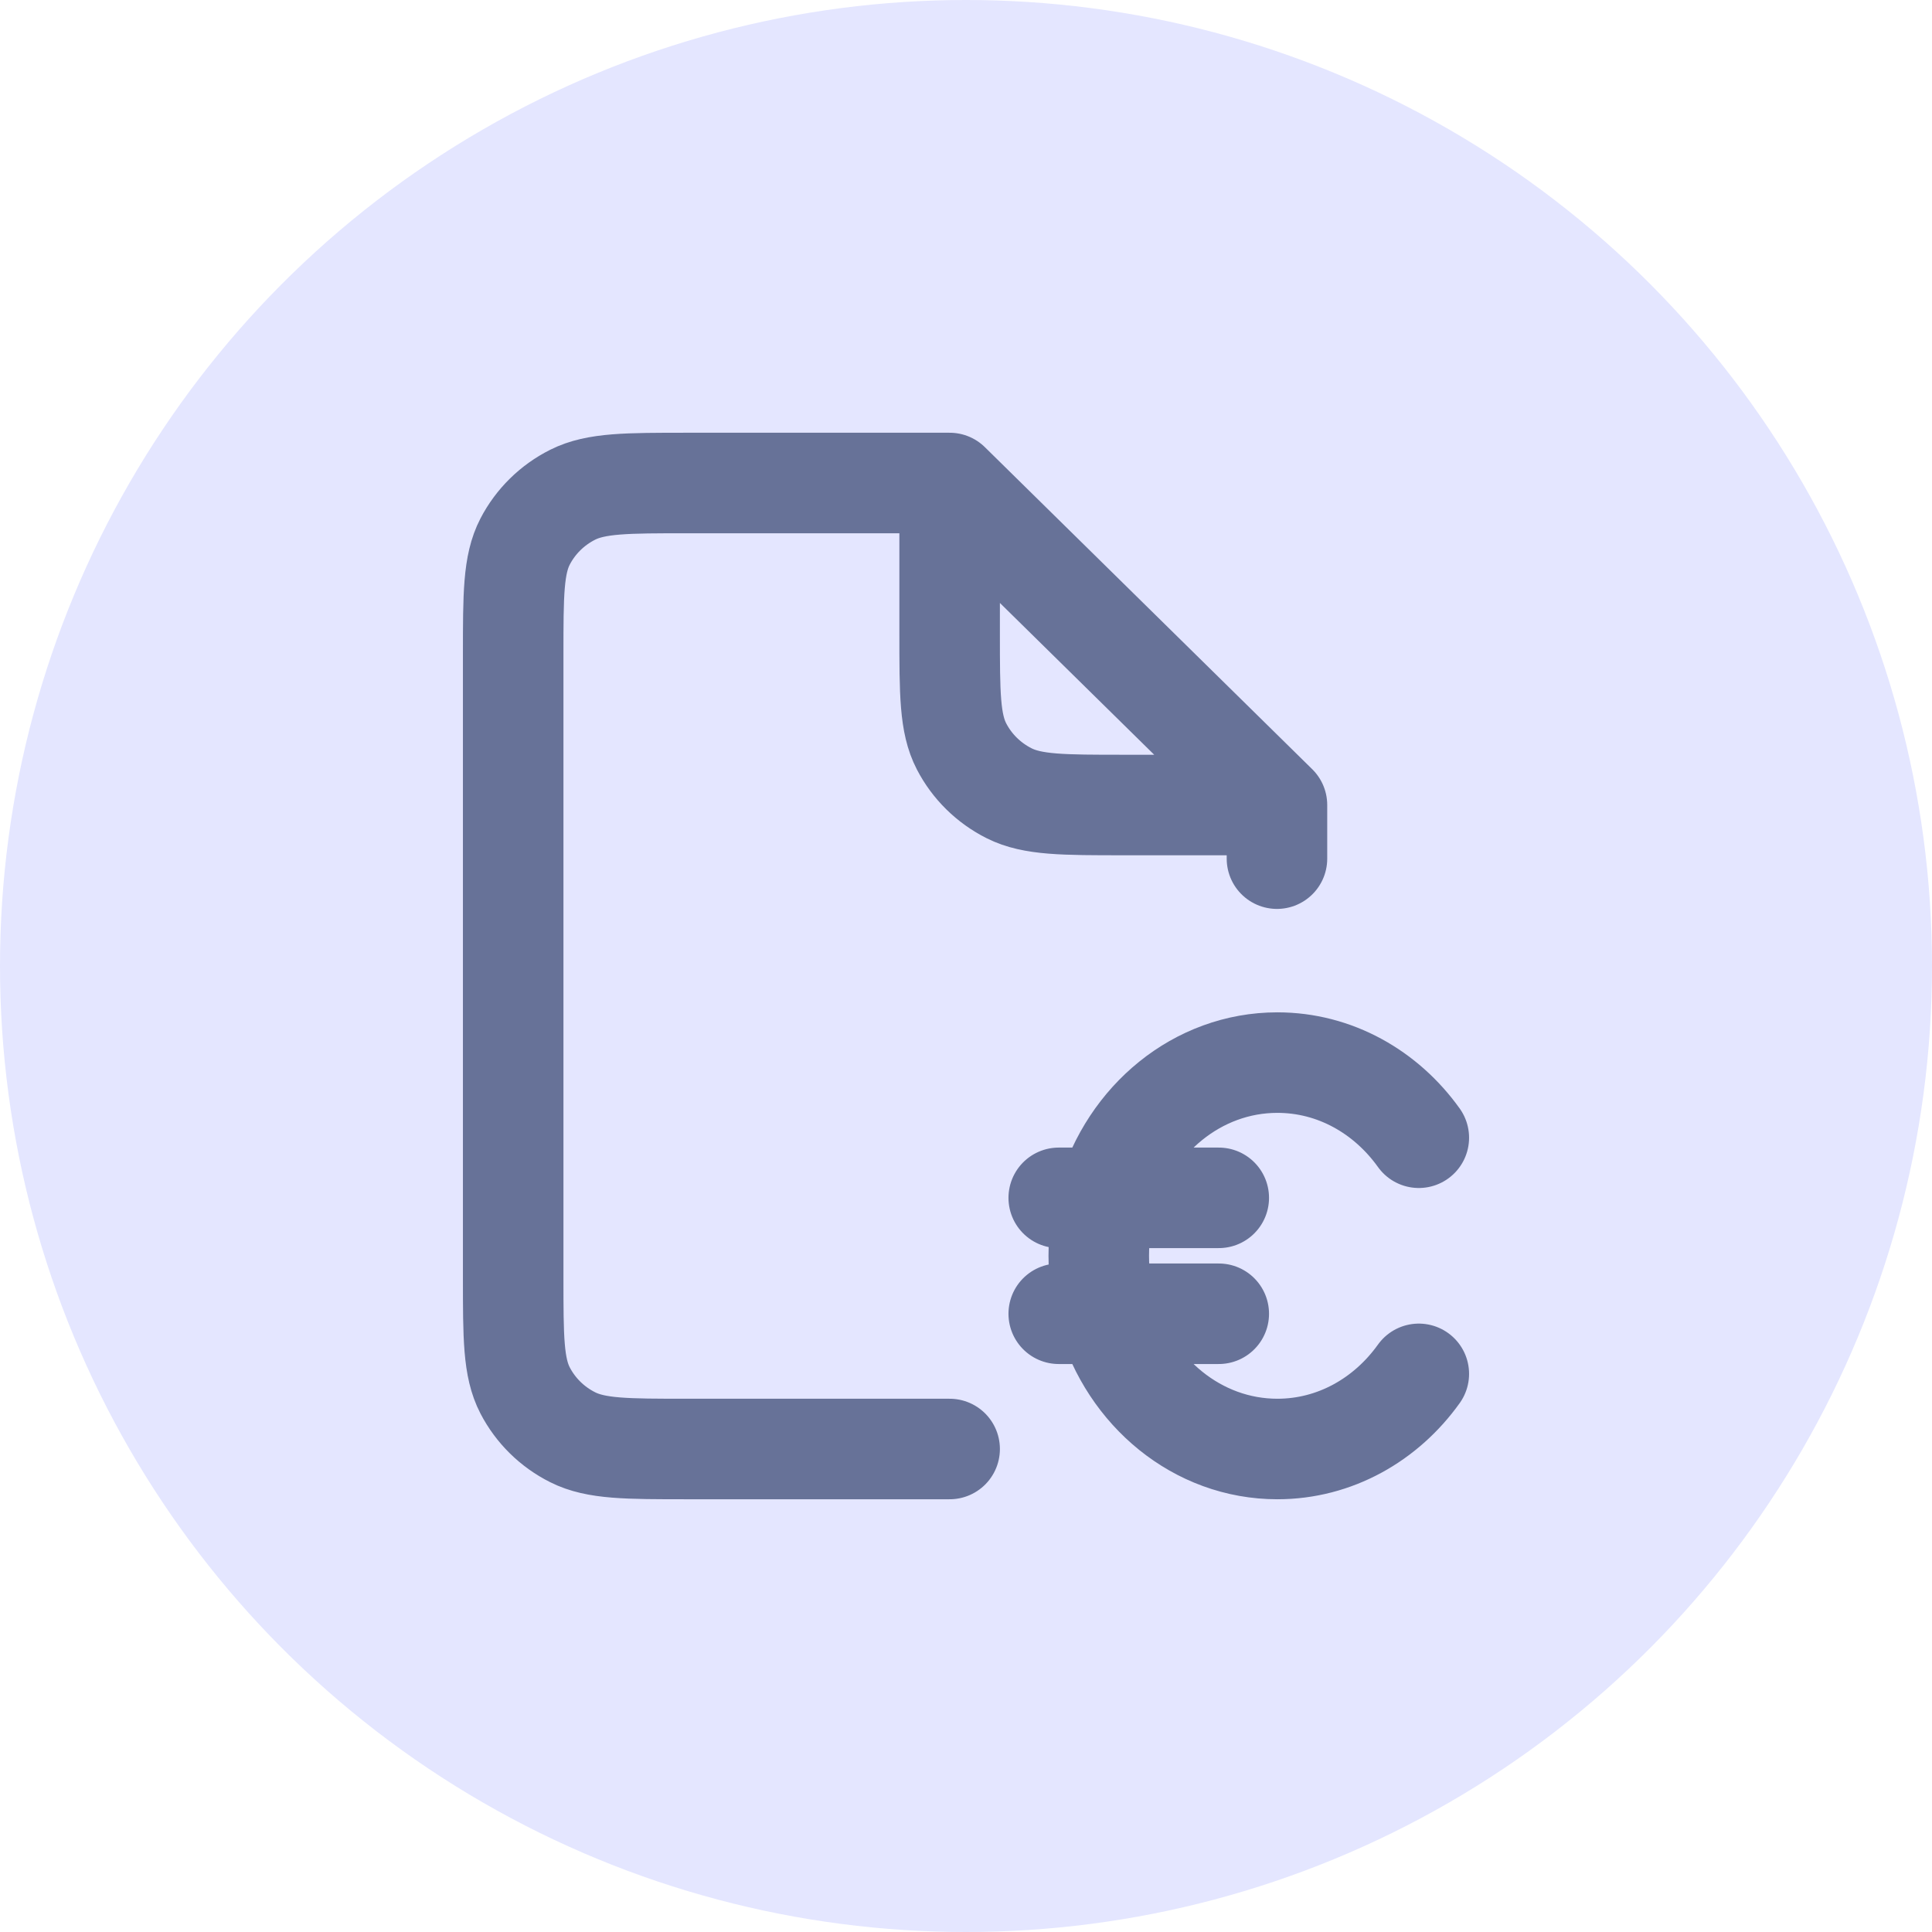 <?xml version="1.0" encoding="UTF-8"?>
<svg xmlns="http://www.w3.org/2000/svg" width="64" height="64" viewBox="0 0 64 64" fill="none">
  <circle cx="32" cy="32" r="32" fill="#E4E6FF"></circle>
  <path d="M42.301 26.667L31.458 16M42.301 26.667H37.241C35.217 26.667 34.205 26.667 33.431 26.279C32.751 25.938 32.198 25.394 31.852 24.725C31.458 23.965 31.458 22.969 31.458 20.978V16M42.301 26.667V28.444M31.458 16H22.783C20.759 16 19.747 16 18.974 16.387C18.293 16.728 17.741 17.272 17.394 17.941C17 18.702 17 19.698 17 21.689V42.311C17 44.302 17 45.298 17.394 46.059C17.741 46.728 18.293 47.272 18.974 47.612C19.747 48 20.759 48 22.783 48H31.458M36.669 43.52C37.423 46.117 39.666 48 42.315 48C44.222 48 45.918 47.025 47 45.511M36.669 43.52C36.492 42.914 36.398 42.269 36.398 41.6C36.398 40.931 36.492 40.286 36.669 39.68M36.669 43.52H35.072M36.669 43.52H40.373M36.669 39.68C37.423 37.084 39.666 35.2 42.315 35.2C44.222 35.2 45.918 36.175 47 37.689M36.669 39.68H35.072M36.669 39.68H40.373" stroke="#677298" stroke-width="3.33" stroke-linecap="round" stroke-linejoin="round"></path>
</svg>
